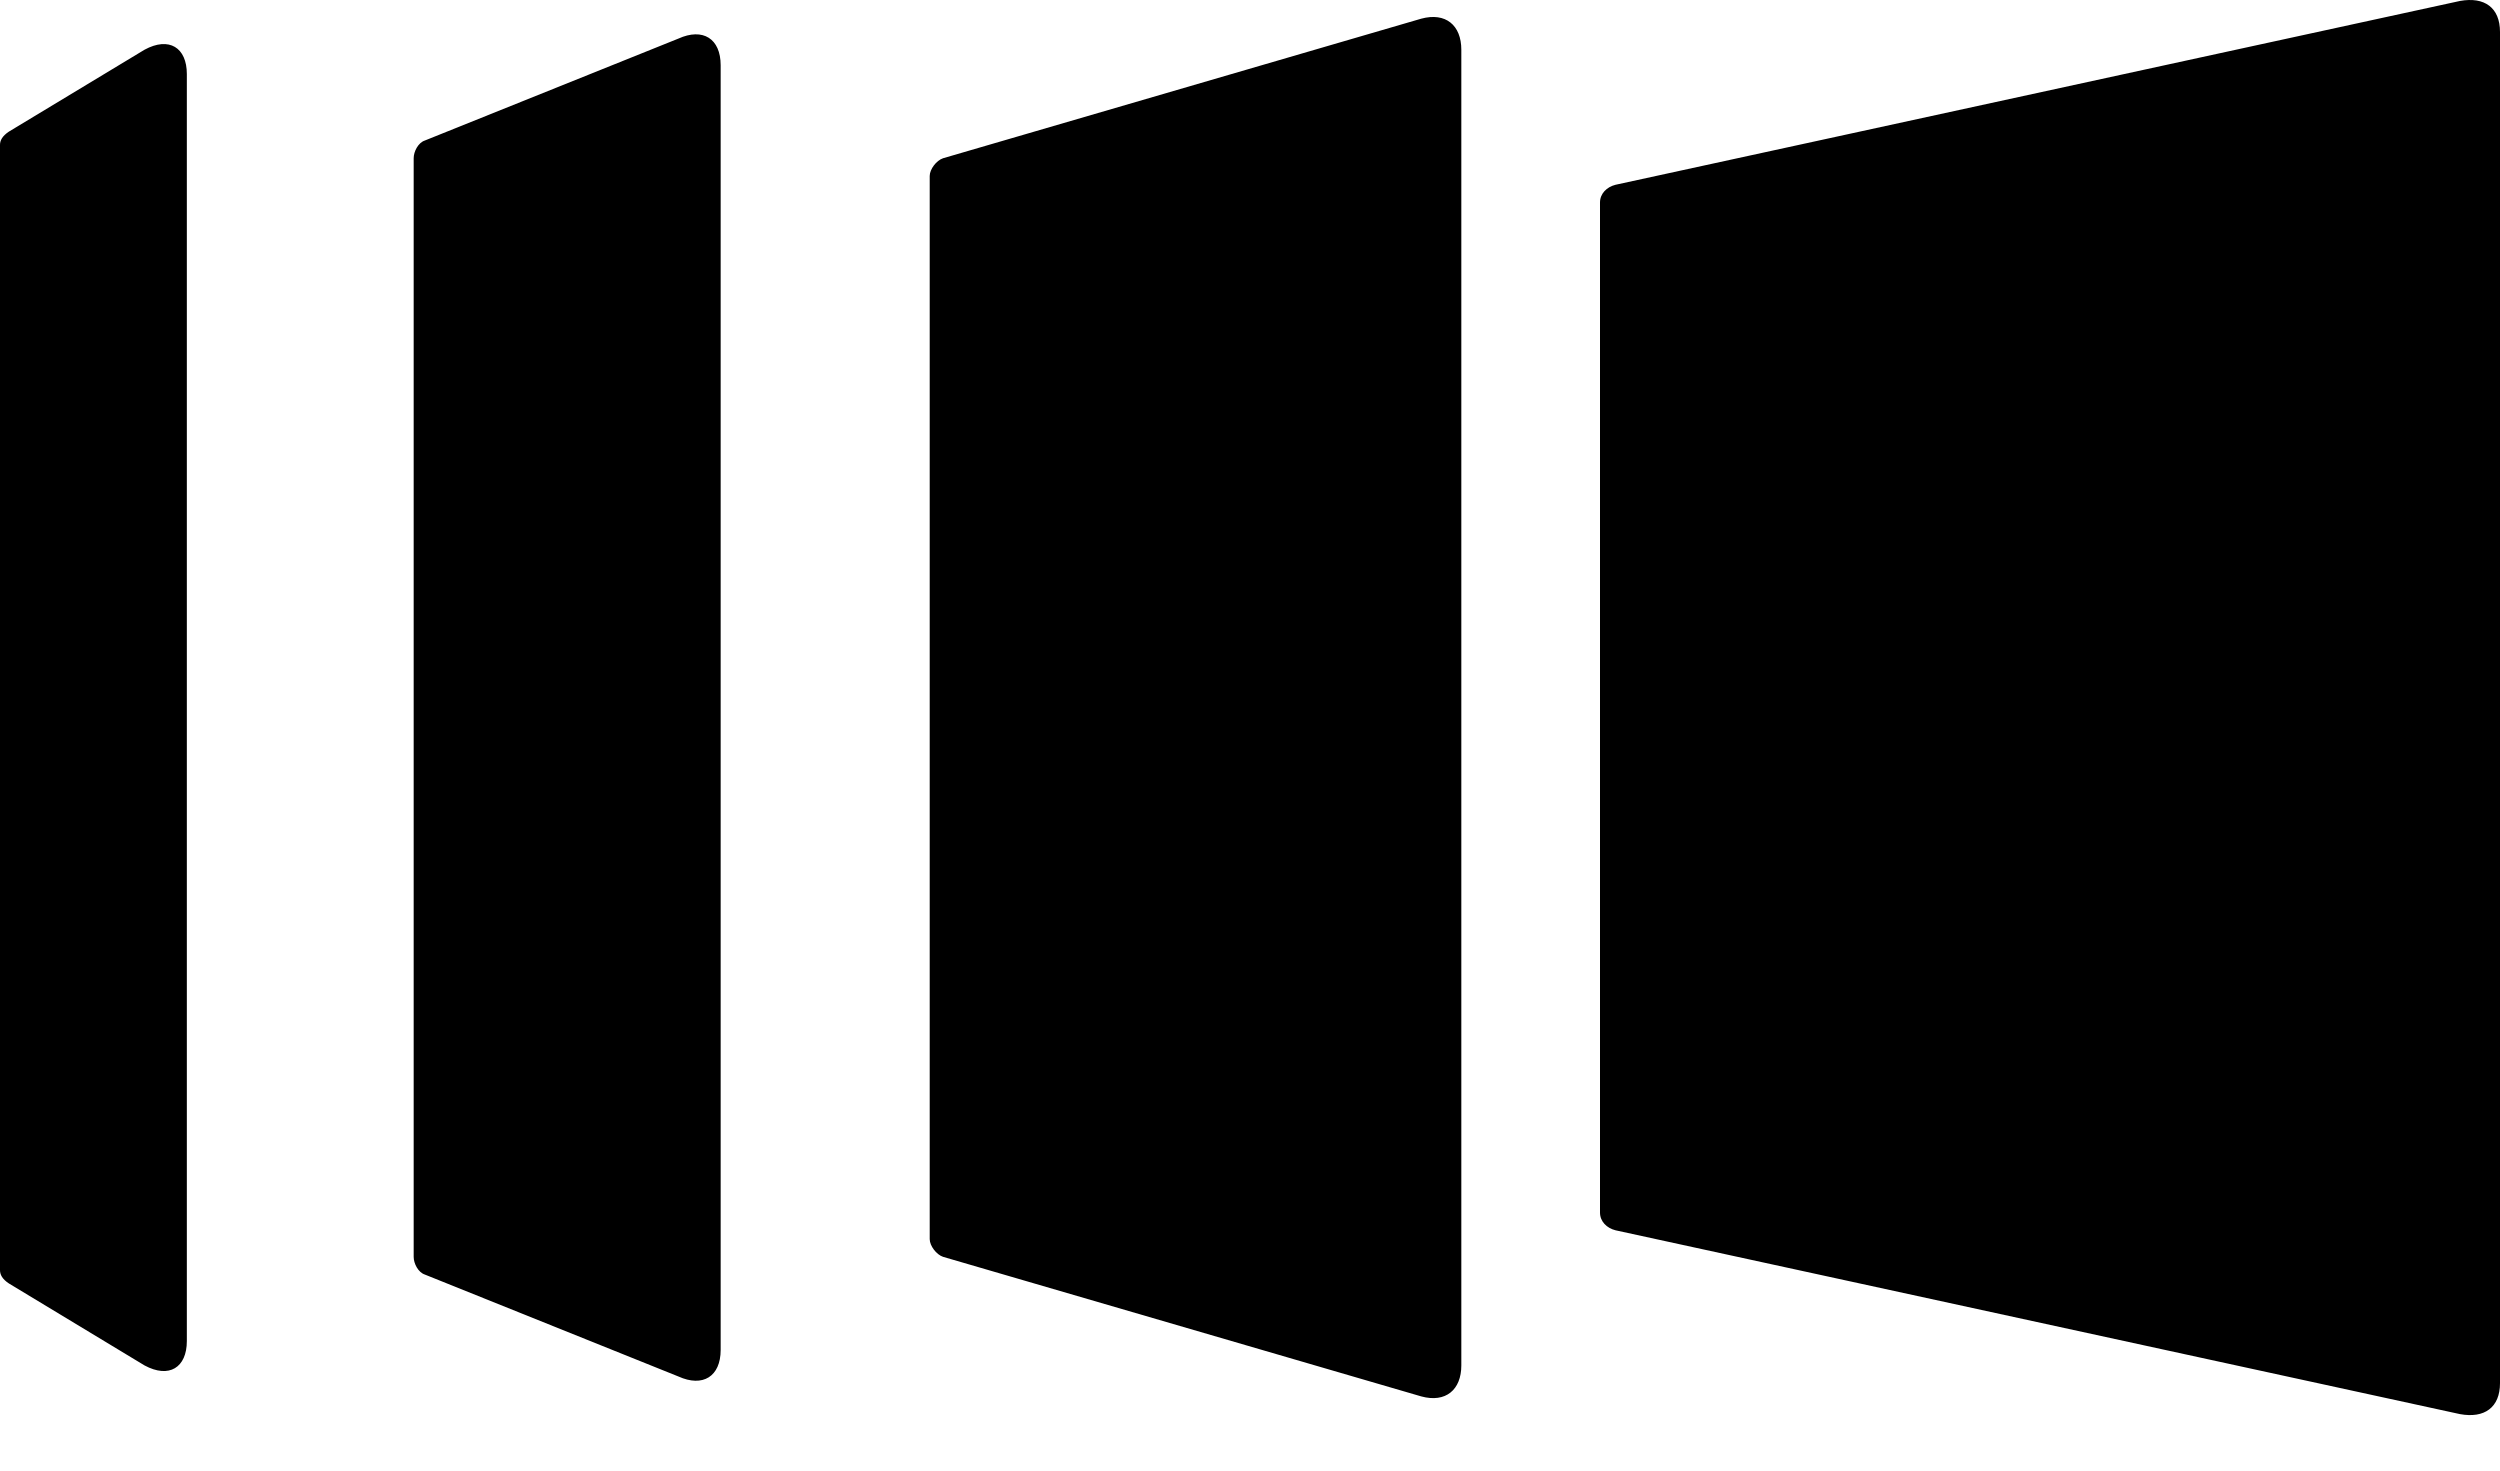 <svg width="34" height="20" viewBox="0 0 34 20" fill="none" xmlns="http://www.w3.org/2000/svg">
<path d="M33.456 19.232C33.788 19.293 34 19.142 34 18.811V0.435C34 0.103 33.788 -0.047 33.456 0.013L21.971 2.513C21.851 2.543 21.76 2.634 21.76 2.754V16.491C21.76 16.611 21.851 16.702 21.971 16.732L33.456 19.232ZM1.966 18.57C2.299 18.75 2.541 18.6 2.541 18.238V1.007C2.541 0.646 2.299 0.495 1.966 0.676L0.121 1.79C0.03 1.851 0 1.911 0 1.971V17.274C0 17.334 0.03 17.395 0.121 17.455L1.966 18.57ZM9.226 18.72C9.559 18.871 9.801 18.72 9.801 18.359V0.887C9.801 0.525 9.559 0.374 9.226 0.525L5.778 1.911C5.687 1.941 5.626 2.061 5.626 2.152V17.093C5.626 17.184 5.687 17.304 5.778 17.334L9.226 18.72ZM19.329 18.991C19.662 19.082 19.874 18.901 19.874 18.57V0.676C19.874 0.344 19.662 0.164 19.329 0.254L12.826 2.152C12.735 2.182 12.644 2.302 12.644 2.393V16.852C12.644 16.943 12.735 17.063 12.826 17.093L19.329 18.991Z" fill="black"/>
</svg>
